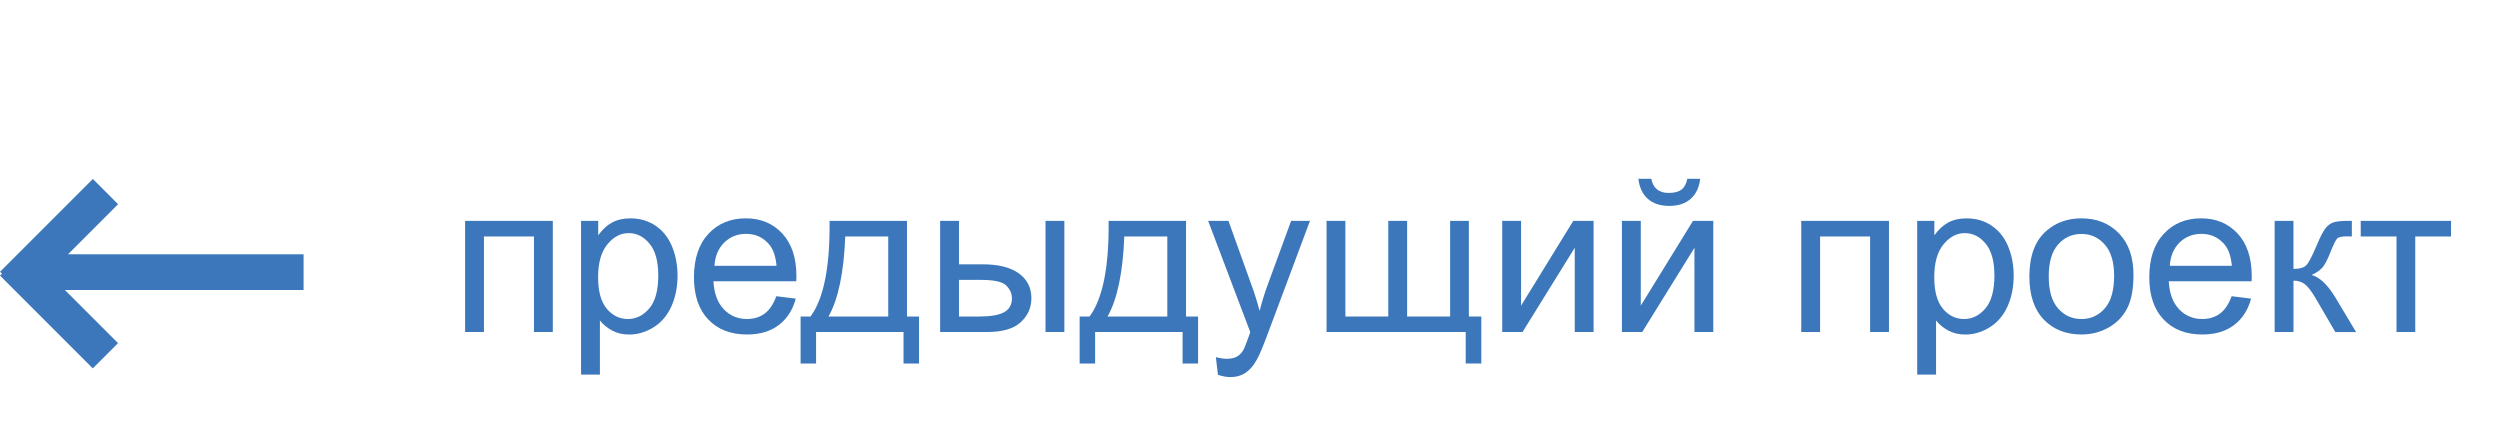 <?xml version="1.0" encoding="utf-8"?>
<!-- Generator: Adobe Illustrator 16.0.0, SVG Export Plug-In . SVG Version: 6.00 Build 0)  -->
<!DOCTYPE svg PUBLIC "-//W3C//DTD SVG 1.1//EN" "http://www.w3.org/Graphics/SVG/1.1/DTD/svg11.dtd">
<svg version="1.1" id="Ebene_1" xmlns="http://www.w3.org/2000/svg" xmlns:xlink="http://www.w3.org/1999/xlink" x="0px" y="0px"
	 width="140px" height="24px" viewBox="0 0 140 24" enable-background="new 0 0 140 24" xml:space="preserve">
<rect x="25.25" y="10" fill="none" width="123.75" height="19.25"/>
<g enable-background="new    ">
	<path fill="#3B77BA" d="M26.047,12.369h4.91v6.223h-1.055v-5.35h-2.801v5.35h-1.055V12.369z"/>
	<path fill="#3B77BA" d="M32.539,20.977v-8.608H33.5v0.809c0.227-0.316,0.482-0.555,0.768-0.712
		c0.285-0.158,0.631-0.237,1.037-0.237c0.531,0,1,0.137,1.406,0.411c0.406,0.273,0.713,0.658,0.92,1.156s0.311,1.045,0.311,1.639
		c0,0.637-0.114,1.209-0.343,1.719s-0.561,0.9-0.996,1.172s-0.894,0.408-1.374,0.408c-0.352,0-0.667-0.074-0.946-0.223
		s-0.509-0.336-0.688-0.563v3.029H32.539z M33.494,15.516c0,0.801,0.162,1.393,0.486,1.775s0.717,0.574,1.178,0.574
		c0.469,0,0.87-0.199,1.204-0.596s0.501-1.01,0.501-1.842c0-0.793-0.163-1.387-0.489-1.781s-0.716-0.592-1.169-0.592
		c-0.449,0-0.847,0.209-1.192,0.629S33.494,14.715,33.494,15.516z"/>
	<path fill="#3B77BA" d="M43.473,16.588l1.09,0.135c-0.172,0.637-0.49,1.131-0.955,1.482s-1.059,0.527-1.781,0.527
		c-0.91,0-1.632-0.281-2.165-0.842s-0.8-1.346-0.8-2.357c0-1.047,0.27-1.859,0.809-2.438s1.238-0.868,2.098-0.868
		c0.832,0,1.512,0.284,2.039,0.85s0.791,1.363,0.791,2.391c0,0.063-0.002,0.156-0.006,0.281h-4.641
		c0.039,0.684,0.232,1.207,0.58,1.57s0.781,0.545,1.301,0.545c0.387,0,0.717-0.102,0.99-0.305S43.313,17.033,43.473,16.588z
		 M40.01,14.883h3.475c-0.047-0.523-0.18-0.916-0.398-1.178c-0.336-0.406-0.771-0.609-1.307-0.609c-0.484,0-0.892,0.162-1.222,0.486
		S40.045,14.34,40.01,14.883z"/>
	<path fill="#3B77BA" d="M46.455,12.369h4.336v5.356h0.674v2.631h-0.867v-1.764h-4.898v1.764h-0.867v-2.631h0.557
		C46.131,16.717,46.486,14.932,46.455,12.369z M47.334,13.242c-0.078,2.02-0.391,3.514-0.938,4.482h3.346v-4.482H47.334z"/>
	<path fill="#3B77BA" d="M52.648,12.369h1.055v2.432h1.336c0.871,0,1.542,0.168,2.013,0.506s0.706,0.805,0.706,1.398
		c0,0.52-0.196,0.963-0.589,1.332s-1.021,0.555-1.884,0.555h-2.637V12.369z M53.703,17.725h1.107c0.668,0,1.145-0.082,1.43-0.246
		s0.428-0.42,0.428-0.768c0-0.27-0.105-0.51-0.316-0.721s-0.678-0.316-1.4-0.316h-1.248V17.725z M58.549,12.369h1.055v6.223h-1.055
		V12.369z"/>
	<path fill="#3B77BA" d="M62.082,12.369h4.336v5.356h0.674v2.631h-0.867v-1.764h-4.898v1.764h-0.867v-2.631h0.557
		C61.758,16.717,62.113,14.932,62.082,12.369z M62.961,13.242c-0.078,2.02-0.391,3.514-0.938,4.482h3.346v-4.482H62.961z"/>
	<path fill="#3B77BA" d="M68.205,20.988l-0.117-0.99c0.23,0.063,0.432,0.094,0.604,0.094c0.234,0,0.422-0.039,0.563-0.117
		s0.256-0.188,0.346-0.328c0.066-0.105,0.174-0.367,0.322-0.785c0.02-0.059,0.051-0.145,0.094-0.258l-2.361-6.235h1.137l1.295,3.604
		c0.168,0.457,0.318,0.938,0.451,1.441c0.121-0.484,0.266-0.957,0.434-1.418l1.33-3.627h1.055l-2.367,6.329
		c-0.254,0.684-0.451,1.154-0.592,1.412c-0.188,0.348-0.402,0.602-0.645,0.764s-0.531,0.244-0.867,0.244
		C68.682,21.117,68.455,21.074,68.205,20.988z"/>
	<path fill="#3B77BA" d="M74.287,12.369h1.055v5.356h2.402v-5.356h1.055v5.356h2.408v-5.356h1.049v5.356h0.697v2.631H82.08v-1.764
		h-7.793V12.369z"/>
	<path fill="#3B77BA" d="M84.125,12.369h1.055v4.747l2.924-4.747h1.137v6.223h-1.055v-4.717l-2.924,4.717h-1.137V12.369z"/>
	<path fill="#3B77BA" d="M90.828,12.369h1.055v4.747l2.924-4.747h1.137v6.223h-1.055v-4.717l-2.924,4.717h-1.137V12.369z
		 M94.49,10.013h0.721c-0.059,0.488-0.237,0.863-0.536,1.125s-0.696,0.393-1.192,0.393c-0.5,0-0.899-0.13-1.198-0.39
		s-0.478-0.636-0.536-1.128h0.721c0.055,0.266,0.163,0.464,0.325,0.595s0.38,0.196,0.653,0.196c0.316,0,0.556-0.063,0.718-0.19
		S94.436,10.287,94.49,10.013z"/>
	<path fill="#3B77BA" d="M100.871,12.369h4.91v6.223h-1.055v-5.35h-2.801v5.35h-1.055V12.369z"/>
	<path fill="#3B77BA" d="M107.363,20.977v-8.608h0.961v0.809c0.227-0.316,0.482-0.555,0.768-0.712
		c0.285-0.158,0.631-0.237,1.037-0.237c0.531,0,1,0.137,1.406,0.411c0.406,0.273,0.713,0.658,0.92,1.156s0.311,1.045,0.311,1.639
		c0,0.637-0.114,1.209-0.343,1.719s-0.561,0.9-0.996,1.172s-0.894,0.408-1.374,0.408c-0.352,0-0.667-0.074-0.946-0.223
		s-0.509-0.336-0.688-0.563v3.029H107.363z M108.318,15.516c0,0.801,0.162,1.393,0.486,1.775s0.717,0.574,1.178,0.574
		c0.469,0,0.87-0.199,1.204-0.596s0.501-1.01,0.501-1.842c0-0.793-0.163-1.387-0.489-1.781s-0.716-0.592-1.169-0.592
		c-0.449,0-0.847,0.209-1.192,0.629S108.318,14.715,108.318,15.516z"/>
	<path fill="#3B77BA" d="M113.645,15.48c0-1.152,0.32-2.006,0.961-2.561c0.535-0.461,1.188-0.692,1.957-0.692
		c0.855,0,1.555,0.28,2.098,0.84s0.814,1.336,0.814,2.324c0,0.801-0.12,1.43-0.36,1.889s-0.59,0.816-1.049,1.07
		s-0.96,0.381-1.503,0.381c-0.871,0-1.575-0.279-2.112-0.838S113.645,16.531,113.645,15.48z M114.729,15.48
		c0,0.797,0.174,1.393,0.521,1.789s0.785,0.596,1.313,0.596c0.523,0,0.959-0.199,1.307-0.598s0.521-1.006,0.521-1.822
		c0-0.77-0.175-1.354-0.524-1.75s-0.784-0.594-1.304-0.594c-0.527,0-0.965,0.197-1.313,0.592S114.729,14.684,114.729,15.48z"/>
	<path fill="#3B77BA" d="M124.971,16.588l1.09,0.135c-0.172,0.637-0.49,1.131-0.955,1.482s-1.059,0.527-1.781,0.527
		c-0.91,0-1.632-0.281-2.165-0.842s-0.8-1.346-0.8-2.357c0-1.047,0.27-1.859,0.809-2.438s1.238-0.868,2.098-0.868
		c0.832,0,1.512,0.284,2.039,0.85s0.791,1.363,0.791,2.391c0,0.063-0.002,0.156-0.006,0.281h-4.641
		c0.039,0.684,0.232,1.207,0.58,1.57s0.781,0.545,1.301,0.545c0.387,0,0.717-0.102,0.99-0.305S124.811,17.033,124.971,16.588z
		 M121.508,14.883h3.475c-0.047-0.523-0.18-0.916-0.398-1.178c-0.336-0.406-0.771-0.609-1.307-0.609
		c-0.484,0-0.892,0.162-1.222,0.486S121.543,14.34,121.508,14.883z"/>
	<path fill="#3B77BA" d="M127.379,12.369h1.055v2.69c0.336,0,0.571-0.064,0.706-0.193s0.333-0.504,0.595-1.125
		c0.207-0.492,0.375-0.816,0.504-0.973s0.277-0.262,0.445-0.317c0.168-0.055,0.438-0.082,0.809-0.082h0.211v0.874l-0.293-0.006
		c-0.277,0-0.455,0.041-0.533,0.123c-0.082,0.086-0.207,0.342-0.375,0.768c-0.16,0.406-0.307,0.688-0.439,0.844
		s-0.338,0.299-0.615,0.428c0.453,0.121,0.898,0.543,1.336,1.266l1.154,1.928h-1.16l-1.125-1.928
		c-0.23-0.387-0.432-0.643-0.604-0.766s-0.377-0.184-0.615-0.184v2.877h-1.055V12.369z"/>
	<path fill="#3B77BA" d="M132.201,12.369h5.057v0.874h-2.004v5.35h-1.049v-5.35h-2.004V12.369z"/>
</g>
<g>
	<rect x="1" y="14.24" fill="#3B77BA" width="16" height="2"/>
</g>
<g>
	
		<rect x="2.307" y="9.653" transform="matrix(0.707 0.707 -0.707 0.707 10.393 1.566)" fill="#3B77BA" width="2" height="7.351"/>
</g>
<g>
	
		<rect x="-0.368" y="16.328" transform="matrix(0.707 0.707 -0.707 0.707 13.219 2.736)" fill="#3B77BA" width="7.349" height="2"/>
</g>
</svg>
